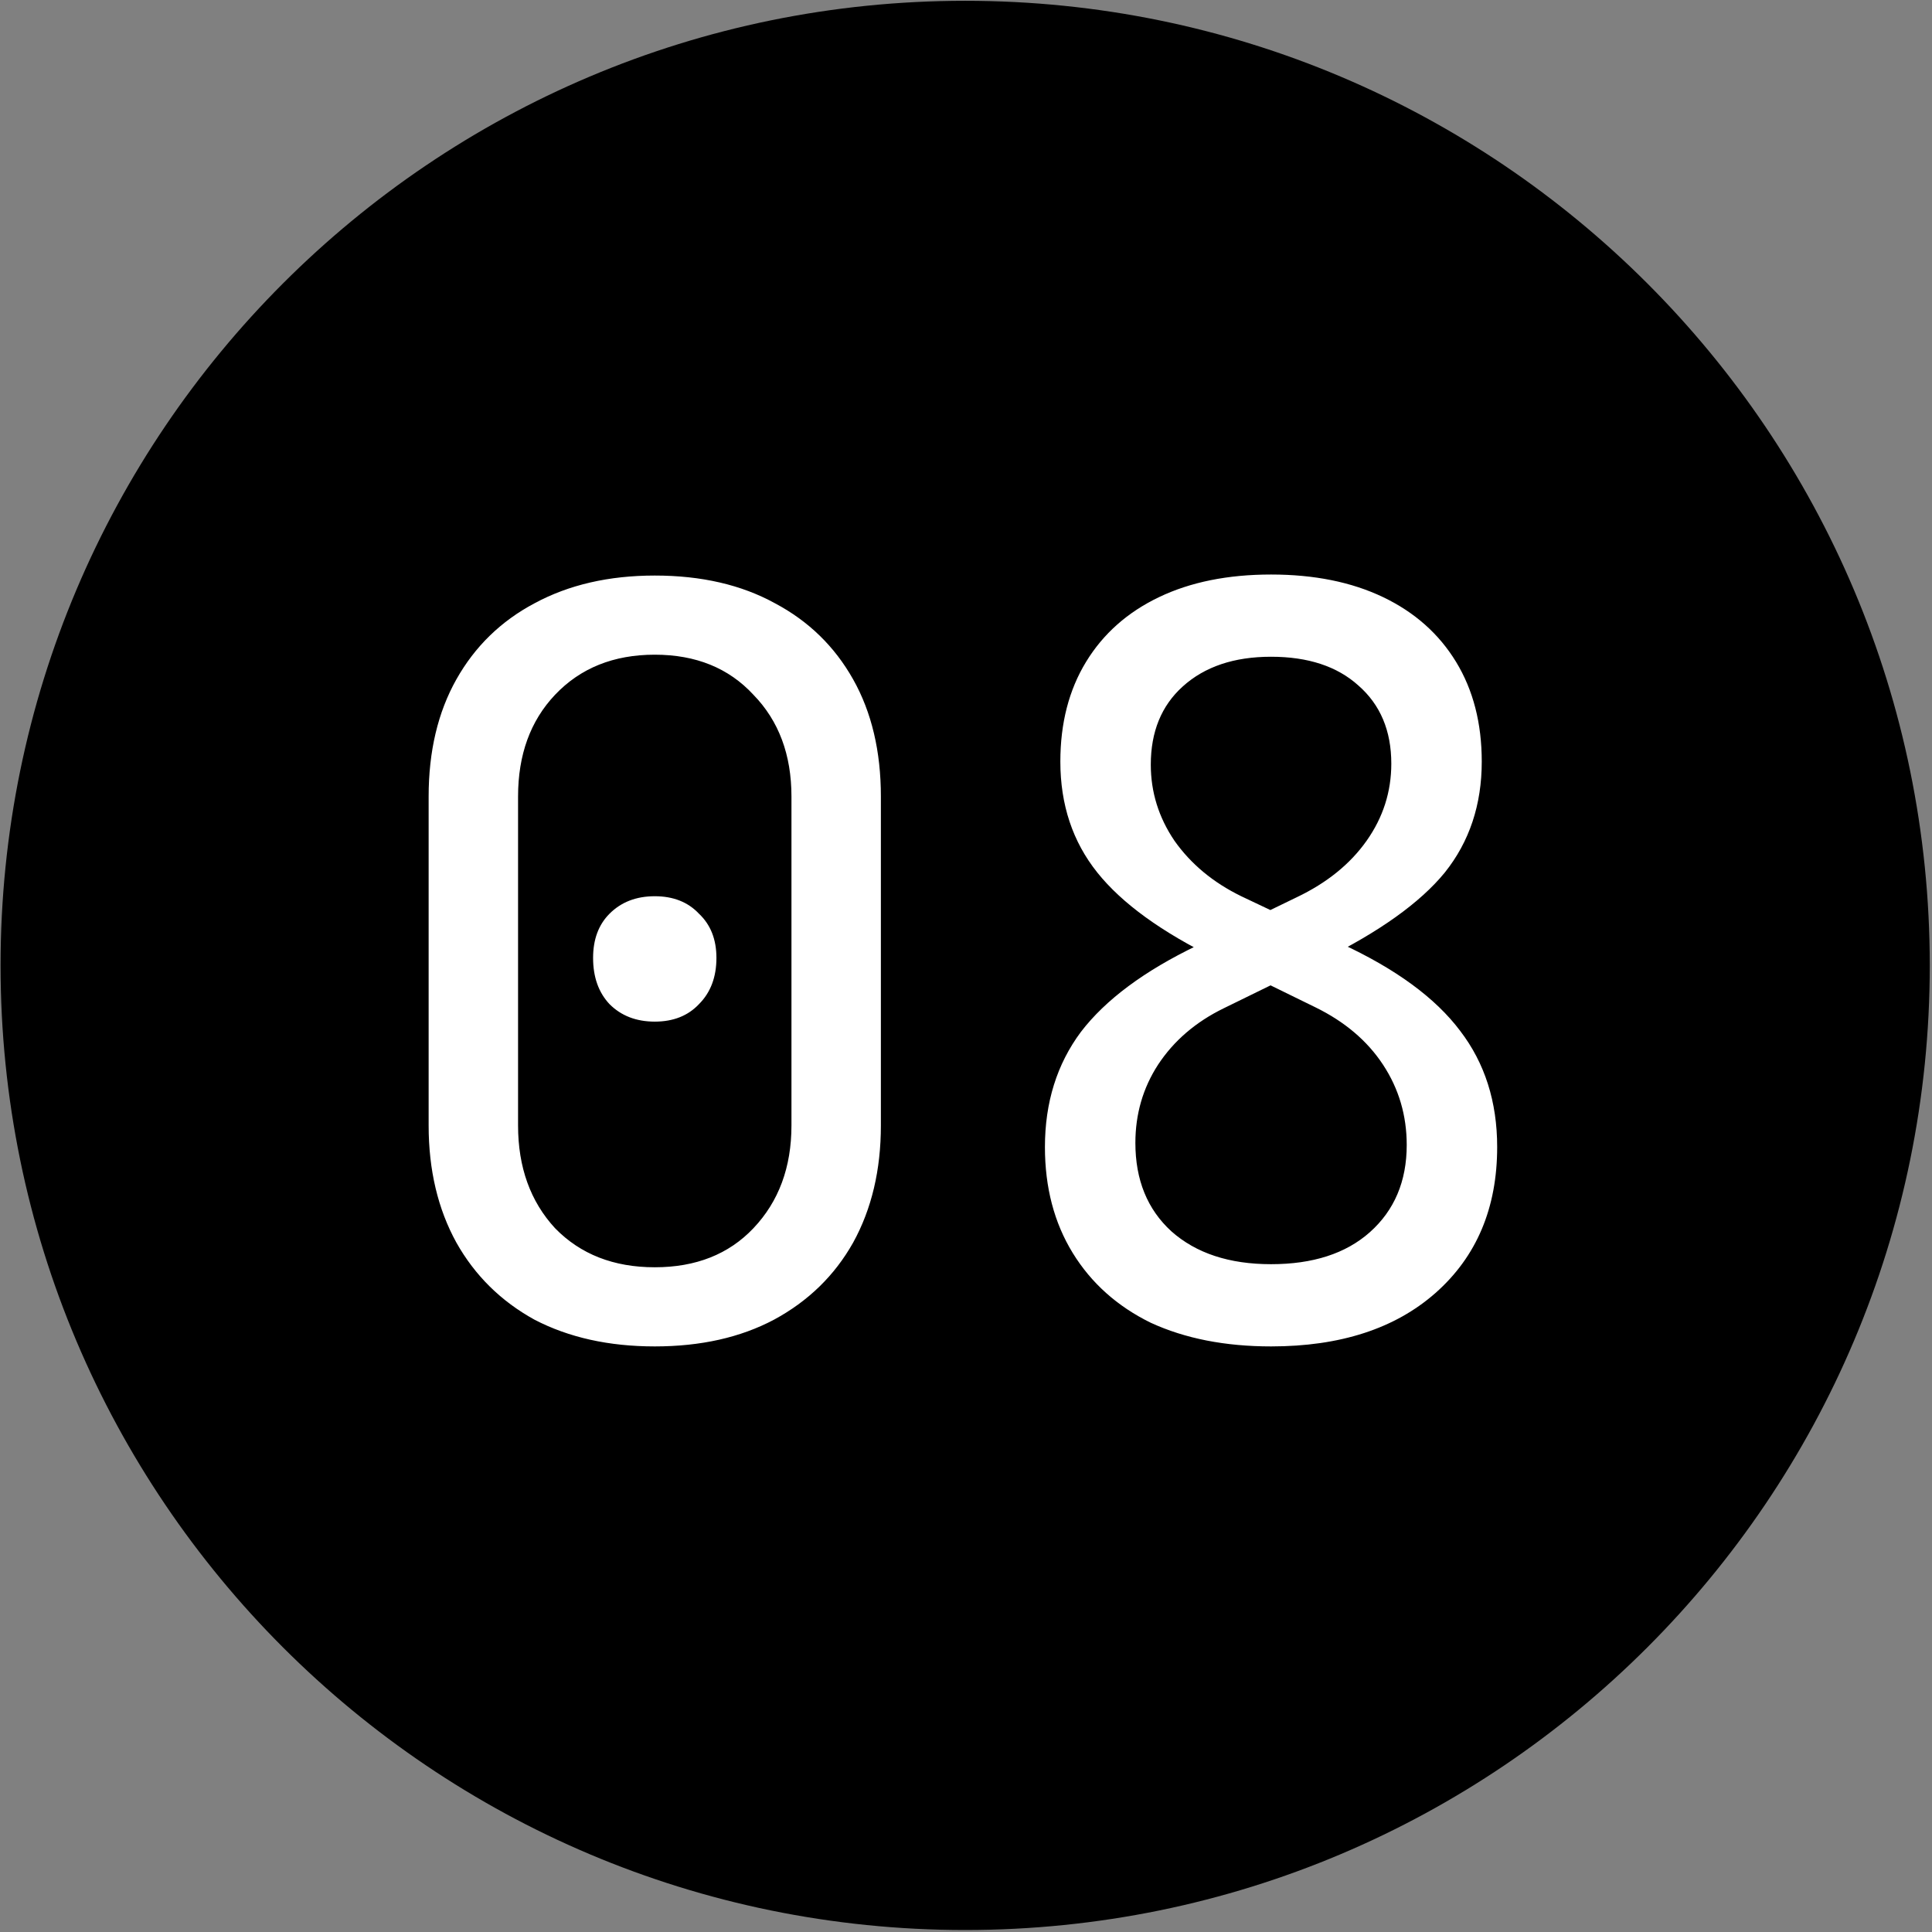 <?xml version="1.0" encoding="UTF-8"?> <svg xmlns="http://www.w3.org/2000/svg" width="758" height="758" viewBox="0 0 758 758" fill="none"><rect x="0" y="0" width="758" height="758" fill="#808080" stroke="none"/><path d="M378.672 757.221C587.687 757.221 757.126 587.781 757.126 378.767C757.126 169.752 587.687 0.312 378.672 0.312C169.657 0.312 0.218 169.752 0.218 378.767C0.218 587.781 169.657 757.221 378.672 757.221Z" fill="black"></path><path d="M256.888 528.251C238.876 528.251 223.149 524.756 209.708 517.767C196.535 510.508 186.319 500.427 179.06 487.523C171.802 474.35 168.172 459.026 168.172 441.552V312.51C168.172 294.767 171.802 279.443 179.06 266.539C186.319 253.635 196.535 243.688 209.708 236.698C223.149 229.44 238.876 225.81 256.888 225.81C275.169 225.81 290.896 229.44 304.069 236.698C317.242 243.688 327.458 253.635 334.717 266.539C341.975 279.443 345.604 294.767 345.604 312.51V441.552C345.604 459.026 341.975 474.35 334.717 487.523C327.458 500.427 317.108 510.508 303.666 517.767C290.493 524.756 274.9 528.251 256.888 528.251ZM256.888 497.201C273.019 497.201 285.923 492.093 295.601 481.877C305.548 471.392 310.521 457.951 310.521 441.552V312.51C310.521 296.111 305.548 282.804 295.601 272.588C285.923 262.103 273.019 256.861 256.888 256.861C240.758 256.861 227.72 262.103 217.773 272.588C208.095 282.804 203.256 296.111 203.256 312.51V441.552C203.256 457.951 208.095 471.392 217.773 481.877C227.72 492.093 240.758 497.201 256.888 497.201ZM256.888 400.823C249.63 400.823 243.715 398.538 239.145 393.968C234.844 389.397 232.693 383.349 232.693 375.821C232.693 368.563 234.844 362.783 239.145 358.481C243.715 353.911 249.63 351.626 256.888 351.626C264.147 351.626 269.927 353.911 274.228 358.481C278.799 362.783 281.084 368.563 281.084 375.821C281.084 383.349 278.799 389.397 274.228 393.968C269.927 398.538 264.147 400.823 256.888 400.823ZM498.684 528.251C480.672 528.251 464.945 525.16 451.503 518.976C438.33 512.524 428.114 503.384 420.855 491.555C413.597 479.726 409.968 465.881 409.968 450.02C409.968 432.546 414.672 417.491 424.082 404.855C433.76 392.22 448.949 380.929 469.649 370.982L508.765 352.029C520.594 346.384 529.734 338.991 536.186 329.85C542.638 320.71 545.864 310.628 545.864 299.606C545.864 286.702 541.563 276.486 532.96 268.959C524.626 261.431 513.201 257.668 498.684 257.668C484.166 257.668 472.606 261.566 464.004 269.362C455.67 276.889 451.503 287.105 451.503 300.009C451.503 310.763 454.594 320.71 460.778 329.85C467.23 338.991 475.967 346.249 486.989 351.626L526.105 370.176C547.612 380.122 563.204 391.548 572.882 404.452C582.561 417.087 587.4 432.277 587.4 450.02C587.4 473.946 579.334 493.034 563.204 507.282C547.343 521.262 525.836 528.251 498.684 528.251ZM498.684 495.991C515.083 495.991 527.987 491.824 537.396 483.49C547.074 474.887 551.913 463.462 551.913 449.213C551.913 437.653 548.822 427.169 542.638 417.76C536.455 408.35 527.583 400.823 516.024 395.177L477.311 376.224C455.804 365.74 440.212 354.449 430.534 342.351C420.855 330.253 416.016 315.736 416.016 298.8C416.016 283.745 419.377 270.706 426.098 259.684C432.819 248.662 442.362 240.193 454.729 234.279C467.095 228.364 481.747 225.407 498.684 225.407C515.62 225.407 530.272 228.364 542.638 234.279C555.005 240.193 564.548 248.662 571.269 259.684C577.99 270.706 581.351 283.745 581.351 298.8C581.351 315.736 576.512 330.253 566.834 342.351C557.155 354.18 541.16 365.605 518.846 376.628L480.134 395.581C469.112 400.957 460.509 408.35 454.326 417.76C448.411 426.9 445.454 437.116 445.454 448.407C445.454 462.924 450.159 474.484 459.568 483.087C469.246 491.69 482.285 495.991 498.684 495.991Z" fill="white"></path></svg> 